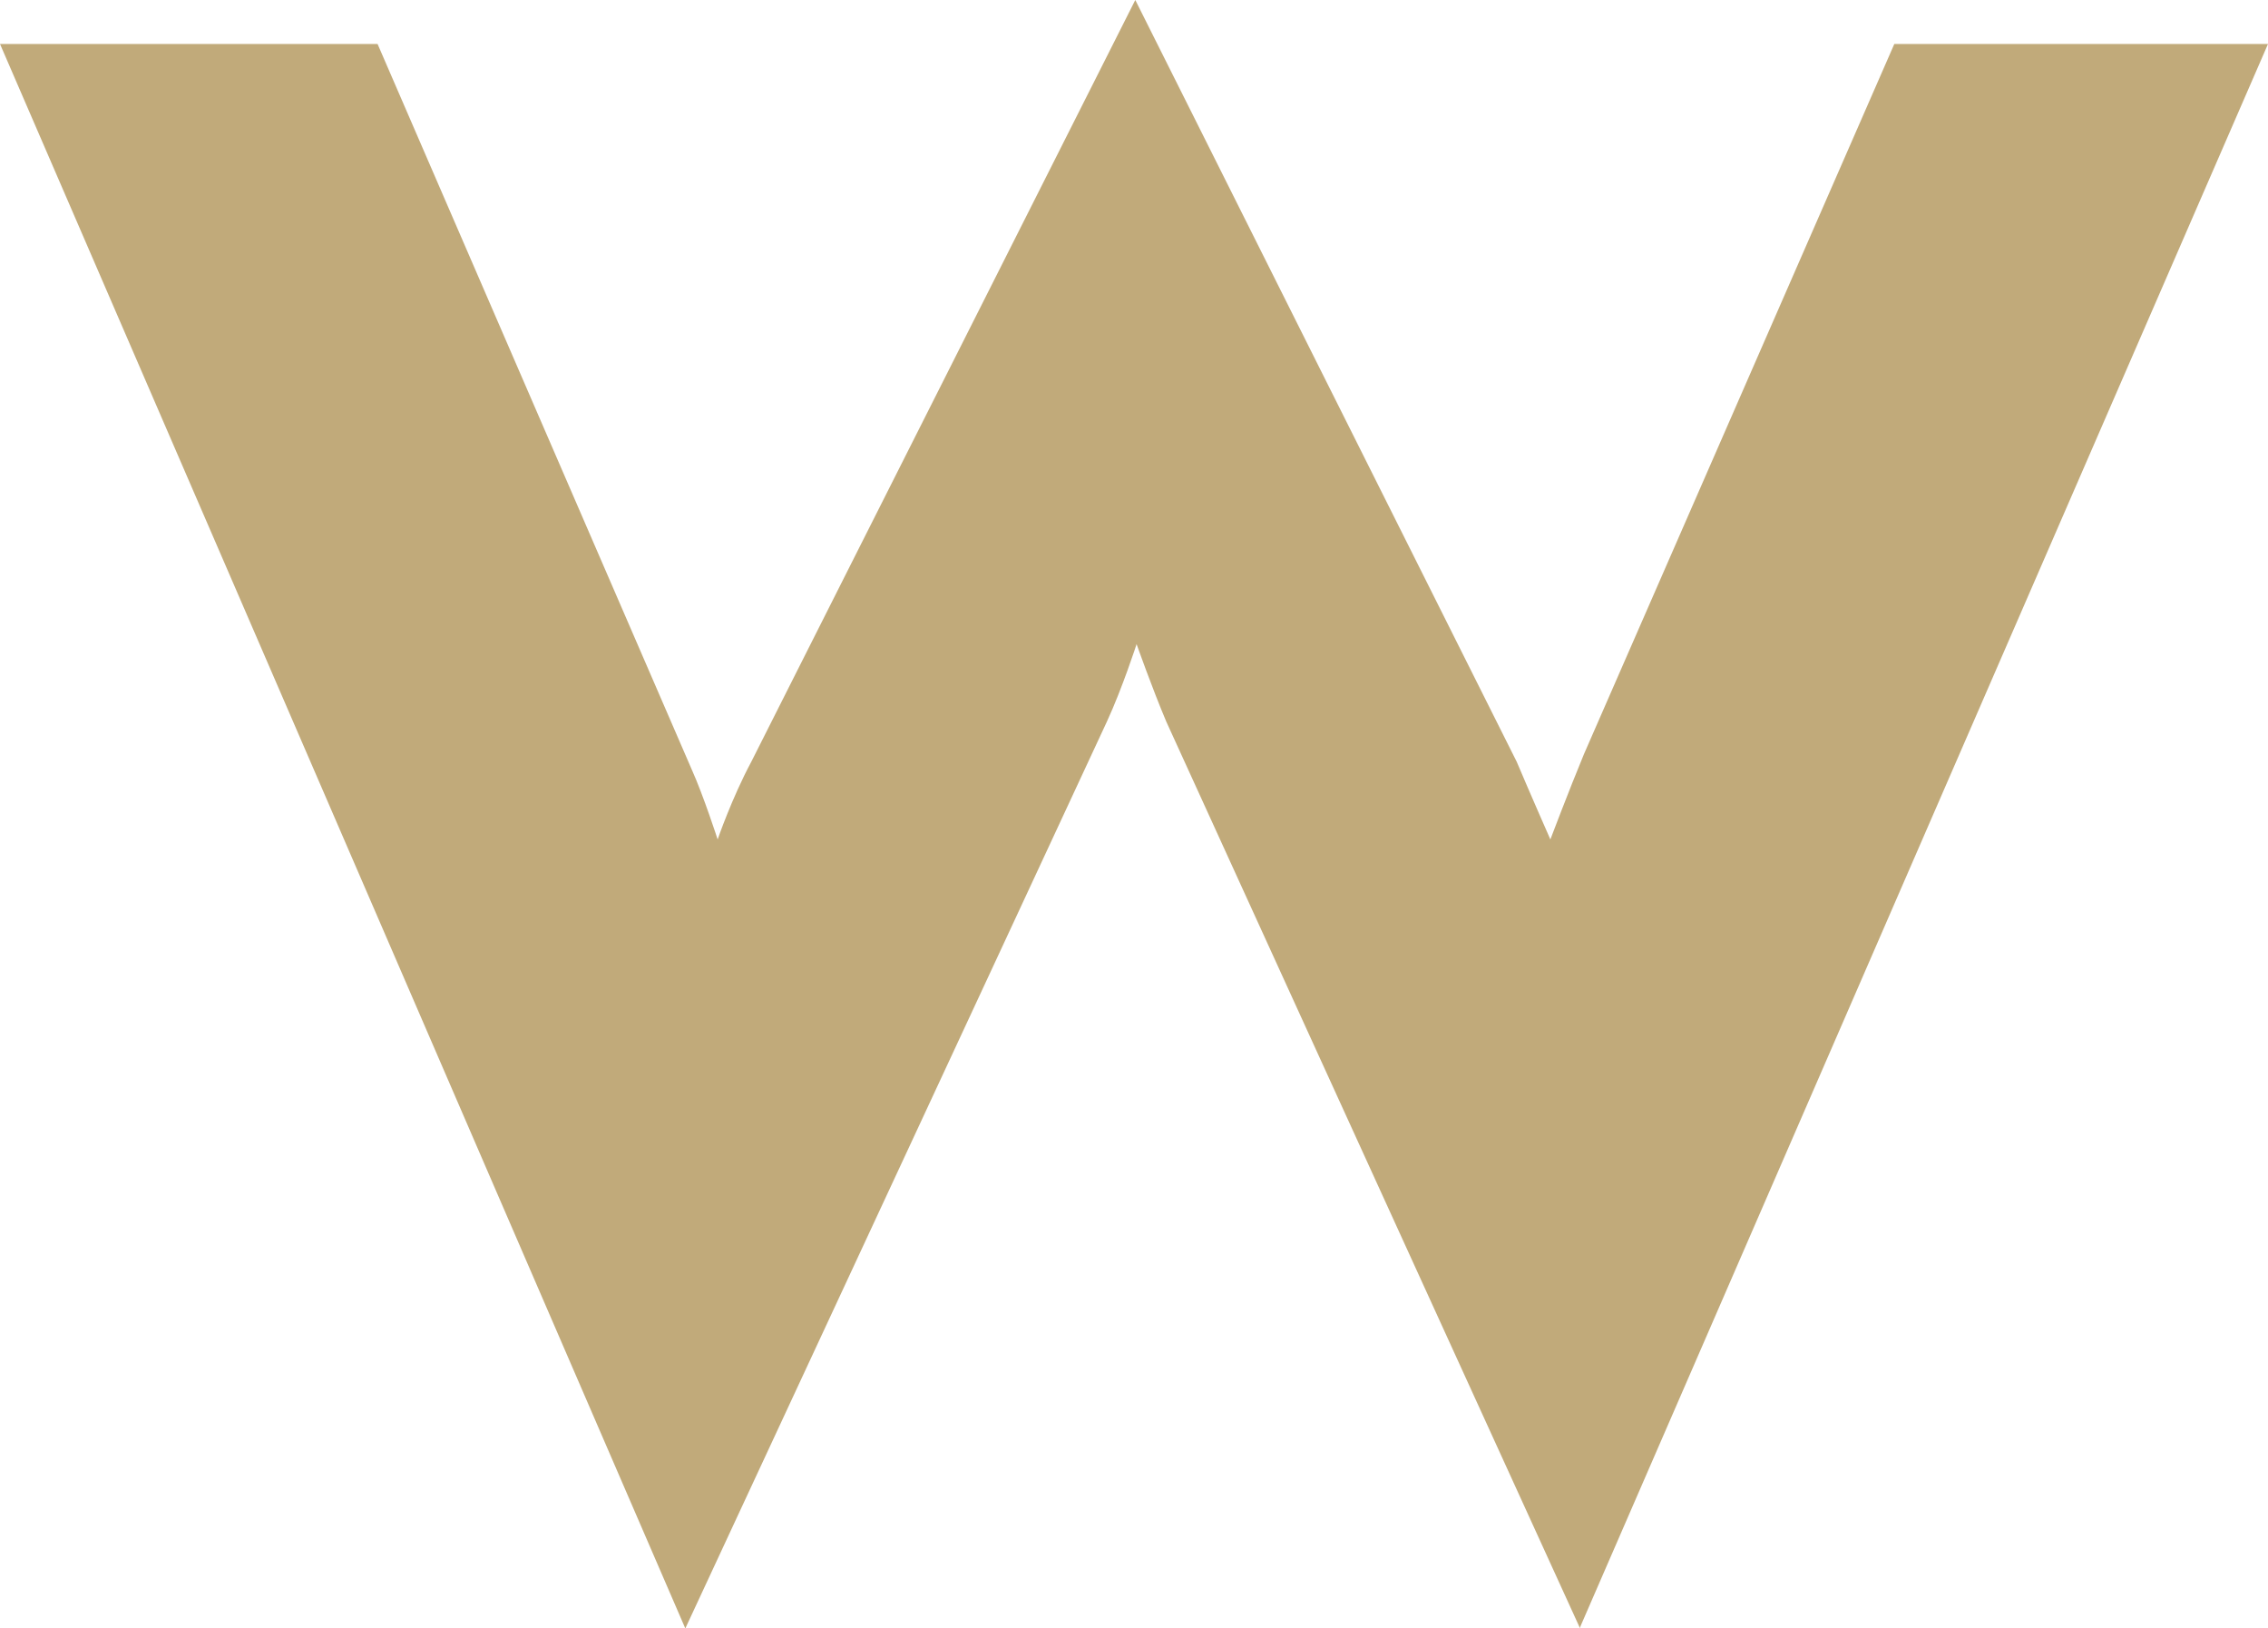 <svg xmlns="http://www.w3.org/2000/svg" version="1.1" xmlns:xlink="http://www.w3.org/1999/xlink" width="17.54" height="12.59"><svg id="SvgjsSvg1061" xmlns="http://www.w3.org/2000/svg" viewBox="0 0 17.54 12.59"><defs><style>.cls-1{fill:#c1aa7a;}</style></defs><g id="SvgjsG1060"><path class="cls-1" d="m12.22,12.59l-3.2-7.01c-.11-.26-.23-.6-.23-.6,0,0-.11.34-.23.6l-3.26,7.01L0,.34h2.92l2.43,5.61c.09.2.2.54.2.54,0,0,.11-.32.26-.6L8.78,0l2.95,5.89c.11.26.26.6.26.6,0,0,.14-.37.26-.66L14.65.34h2.89l-5.32,12.24Z"></path></g></svg><style>@media (prefers-color-scheme: light) { :root { filter: none; } }
@media (prefers-color-scheme: dark) { :root { filter: none; } }
</style></svg>